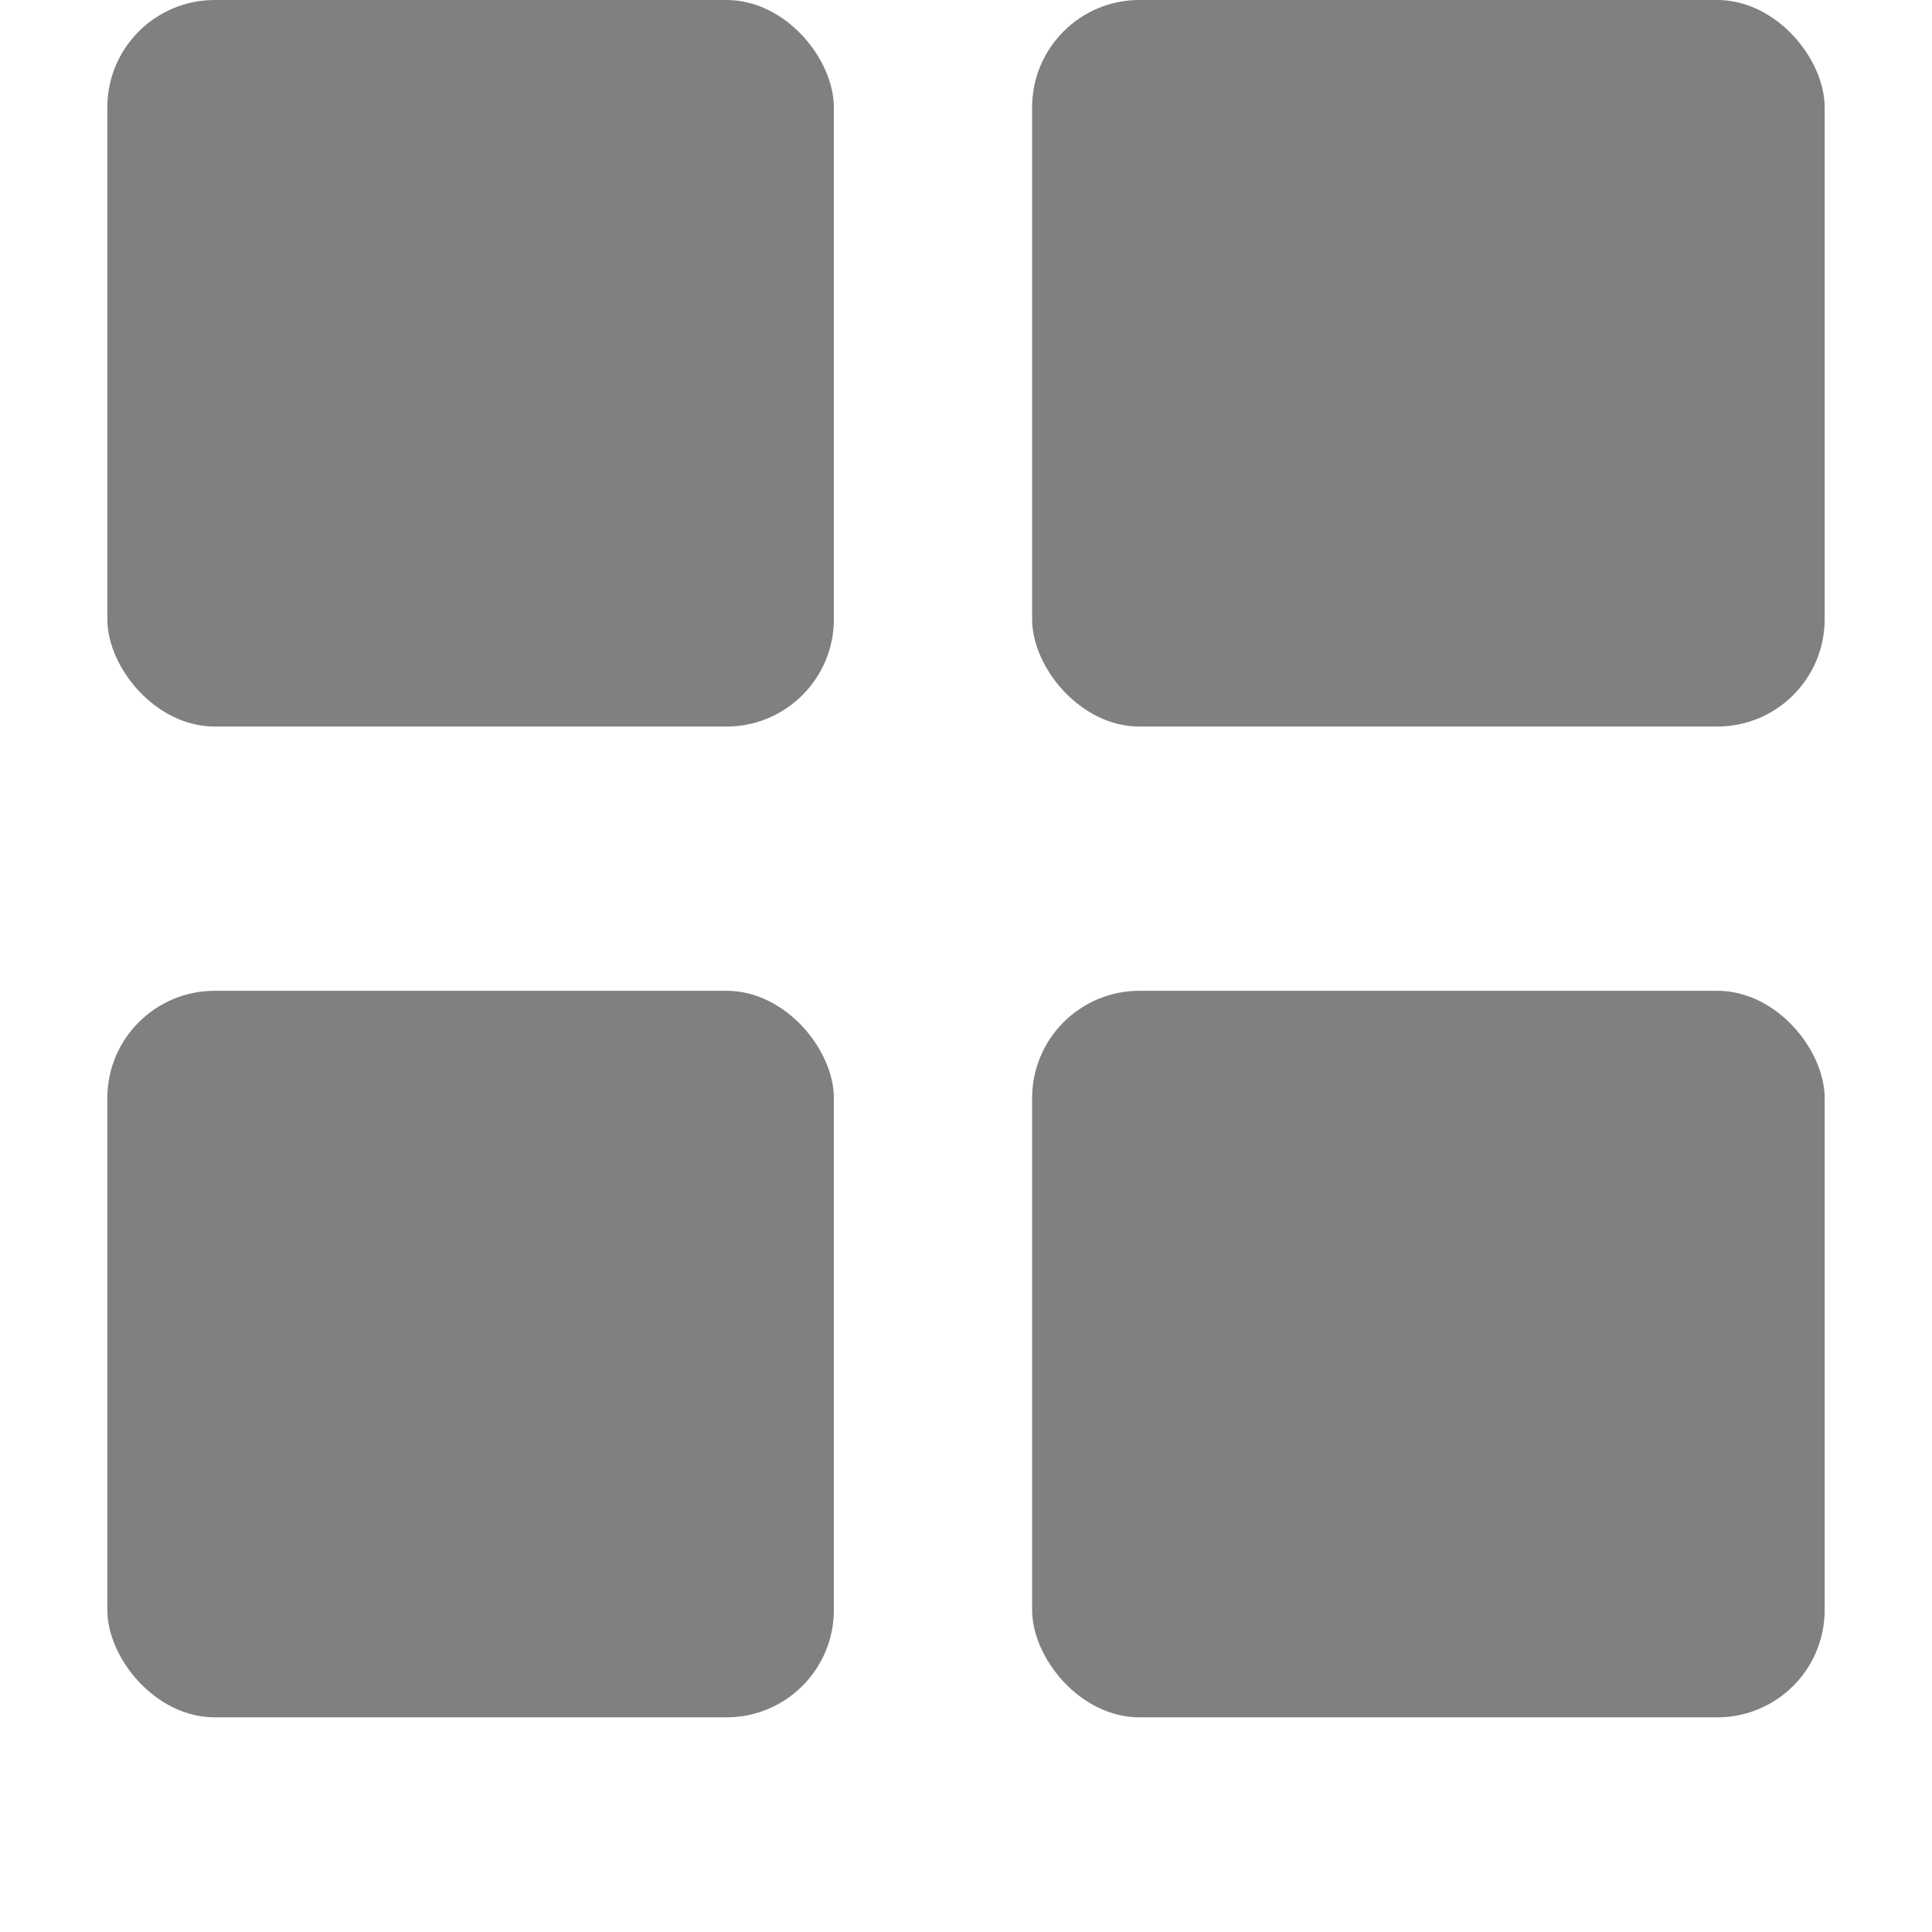 <svg xmlns:xlink="http://www.w3.org/1999/xlink" xmlns="http://www.w3.org/2000/svg" class="MuiSvgIcon-root jss3756 jss3763" focusable="false" viewBox="0 0 18 18" aria-hidden="true" width="18" height="18" fill="none"><g fill="#808080"><rect x="1" width="6.769" height="6.769" rx="1" fill="#808080"></rect><rect x="9.616" width="7.384" height="6.769" rx="1" fill="#808080"></rect><rect x="1" y="9.231" width="6.769" height="6.769" rx="1" fill="#808080"></rect><rect x="9.616" y="9.231" width="7.384" height="6.769" rx="1" fill="#808080"></rect></g><defs><filter id="filter0_d_187_64255" x="0" y="0" width="18" height="18" filterUnits="userSpaceOnUse" color-interpolation-filters="sRGB"><feFlood flood-opacity="0" result="BackgroundImageFix"></feFlood><feOffset dy="1"></feOffset><feBlend mode="normal" in2="BackgroundImageFix" result="effect1_dropShadow_187_64255"></feBlend><feBlend mode="normal" in="SourceGraphic" in2="effect1_dropShadow_187_64255" result="shape"></feBlend></filter></defs></svg>